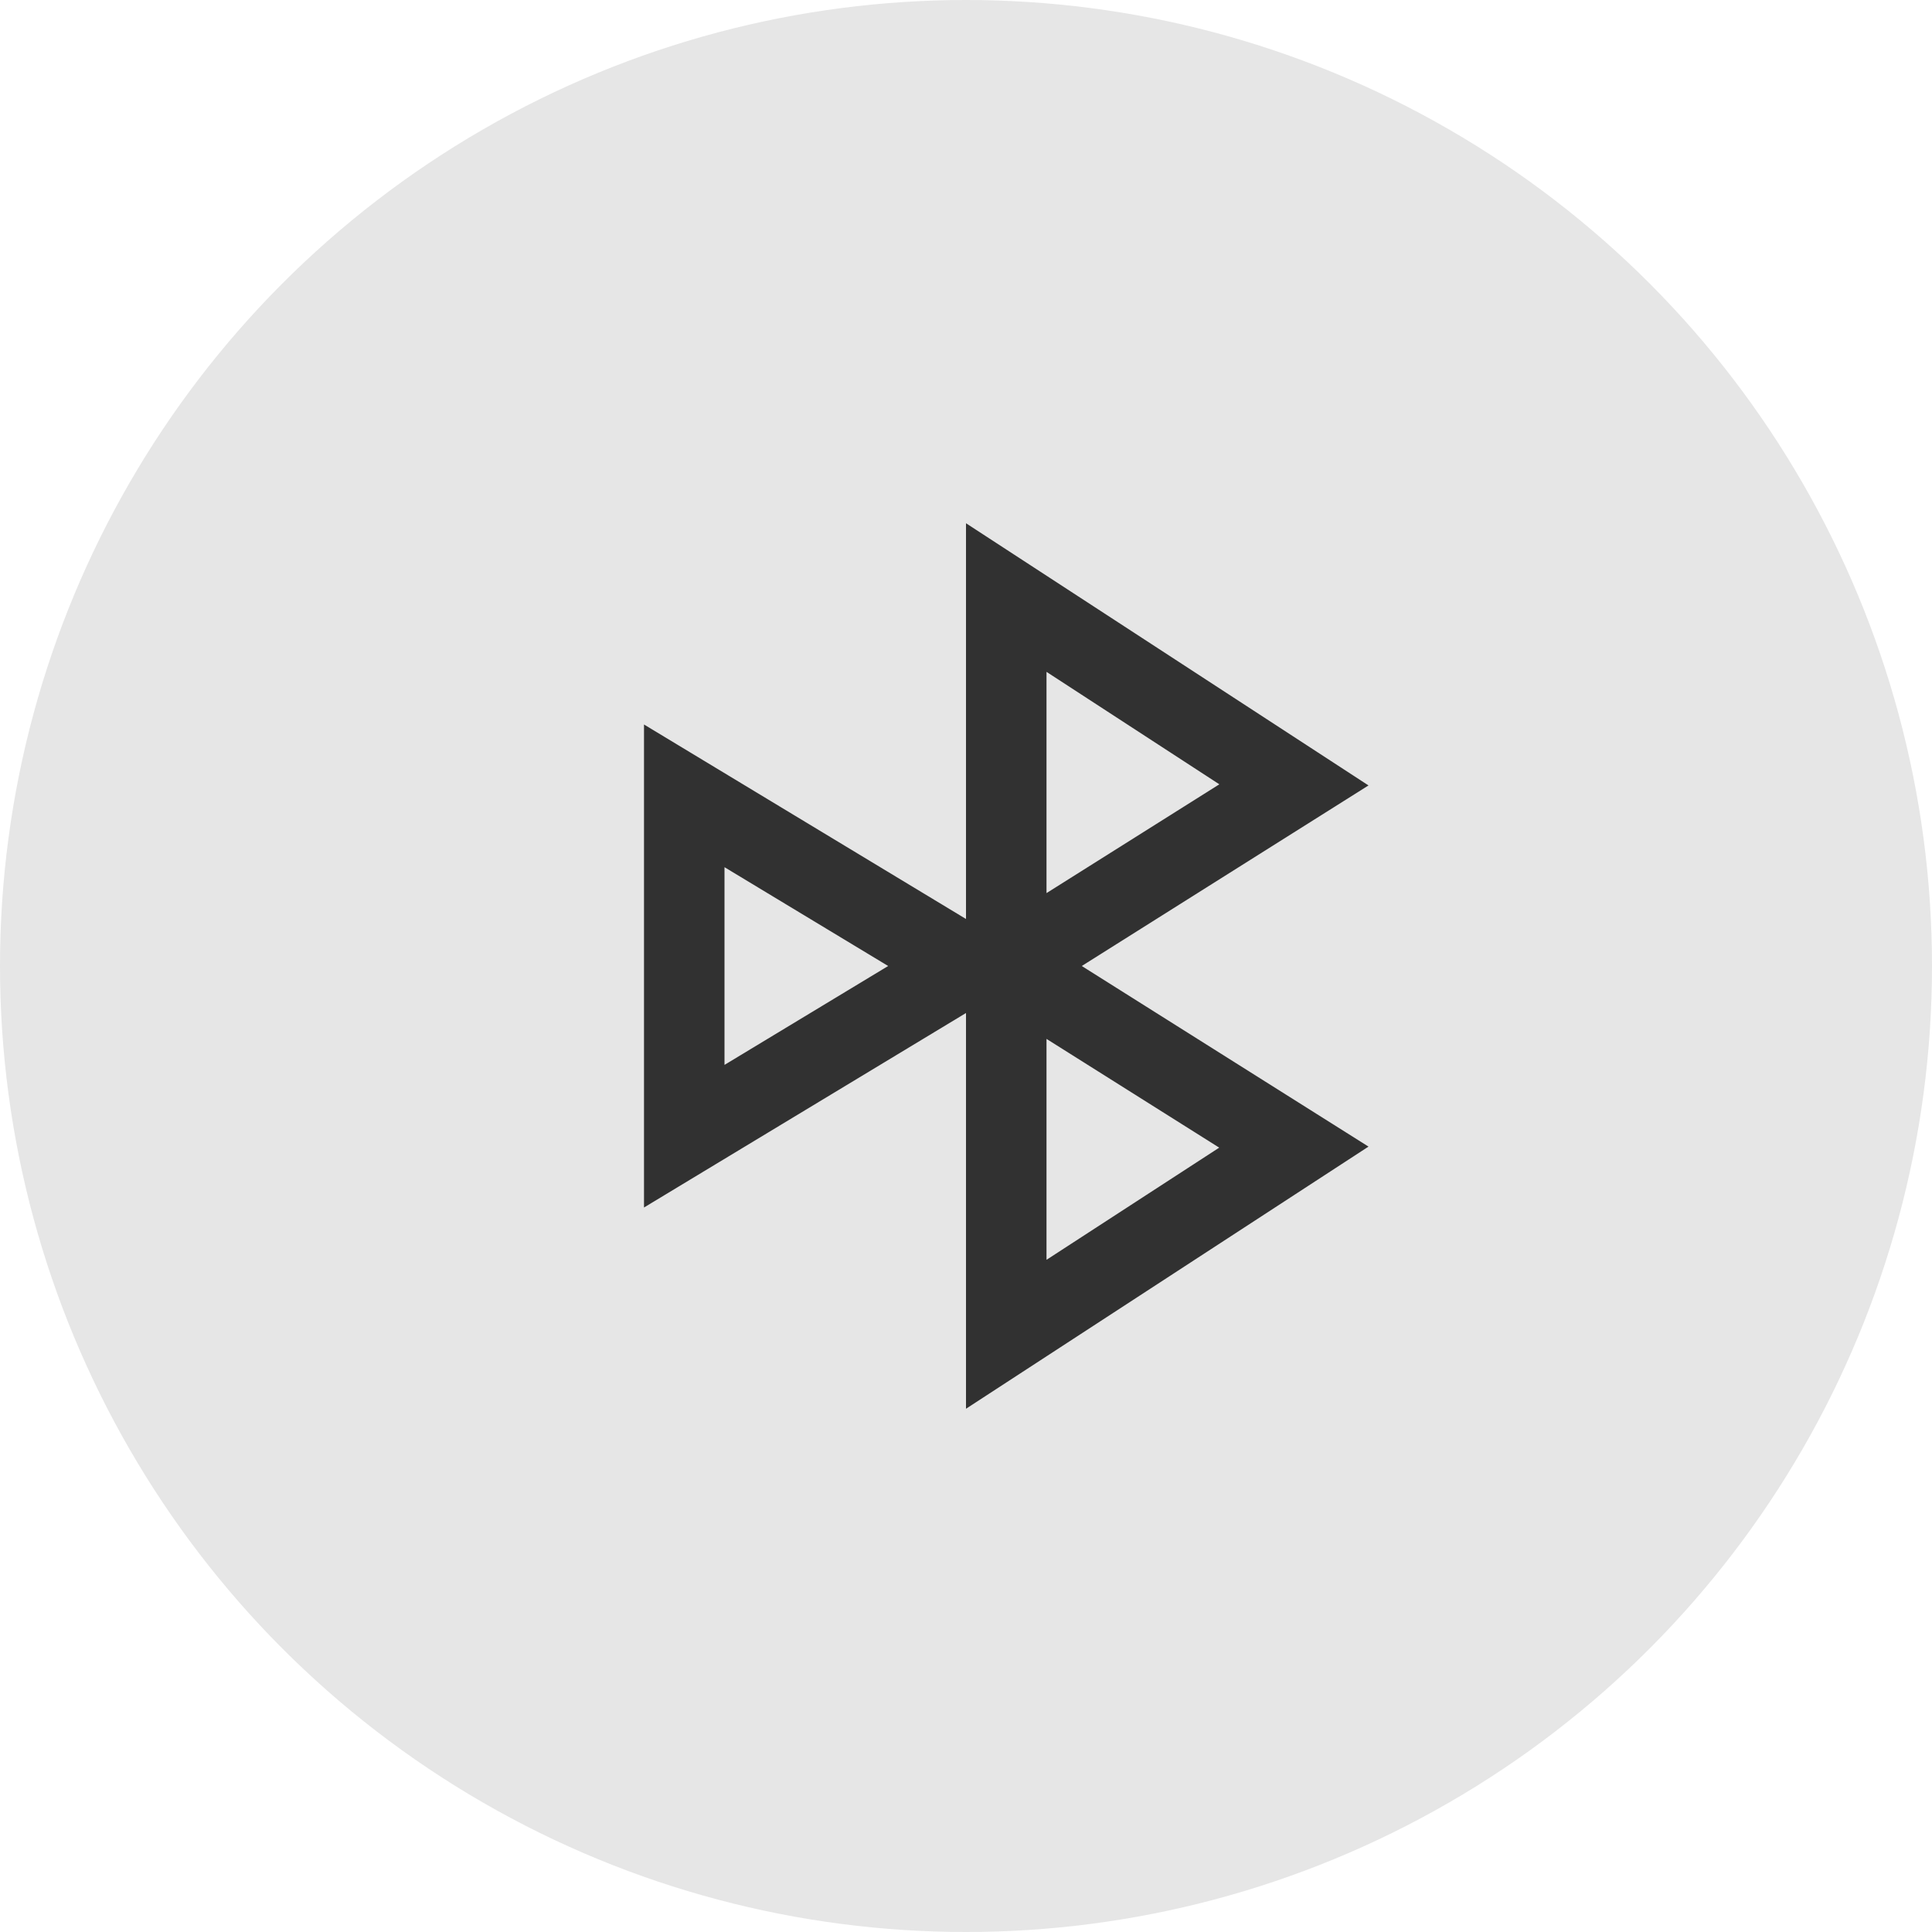 <svg width="48" height="48" viewBox="0 0 48 48" fill="none" xmlns="http://www.w3.org/2000/svg">
<g clip-path="url(#clip0_973_546)">
<ellipse cx="24" cy="24" rx="24" ry="24" fill="#E6E6E6"/>
</g>
<path fill-rule="evenodd" clip-rule="evenodd" d="M24 13L34 19.514L26.876 24L34 28.487L24 35V25.168L16 30V18L24 22.832V13ZM26 16.692V22.189L30.294 19.486L26 16.692ZM26 25.811V31.3L30.291 28.513L26 25.811ZM18 26.457V21.545L22.066 24L18 26.457Z" fill="#313131"/>
<defs>
<clipPath id="clip0_973_546">
<rect width="48" height="48" fill="white"/>
</clipPath>
</defs>
</svg>
